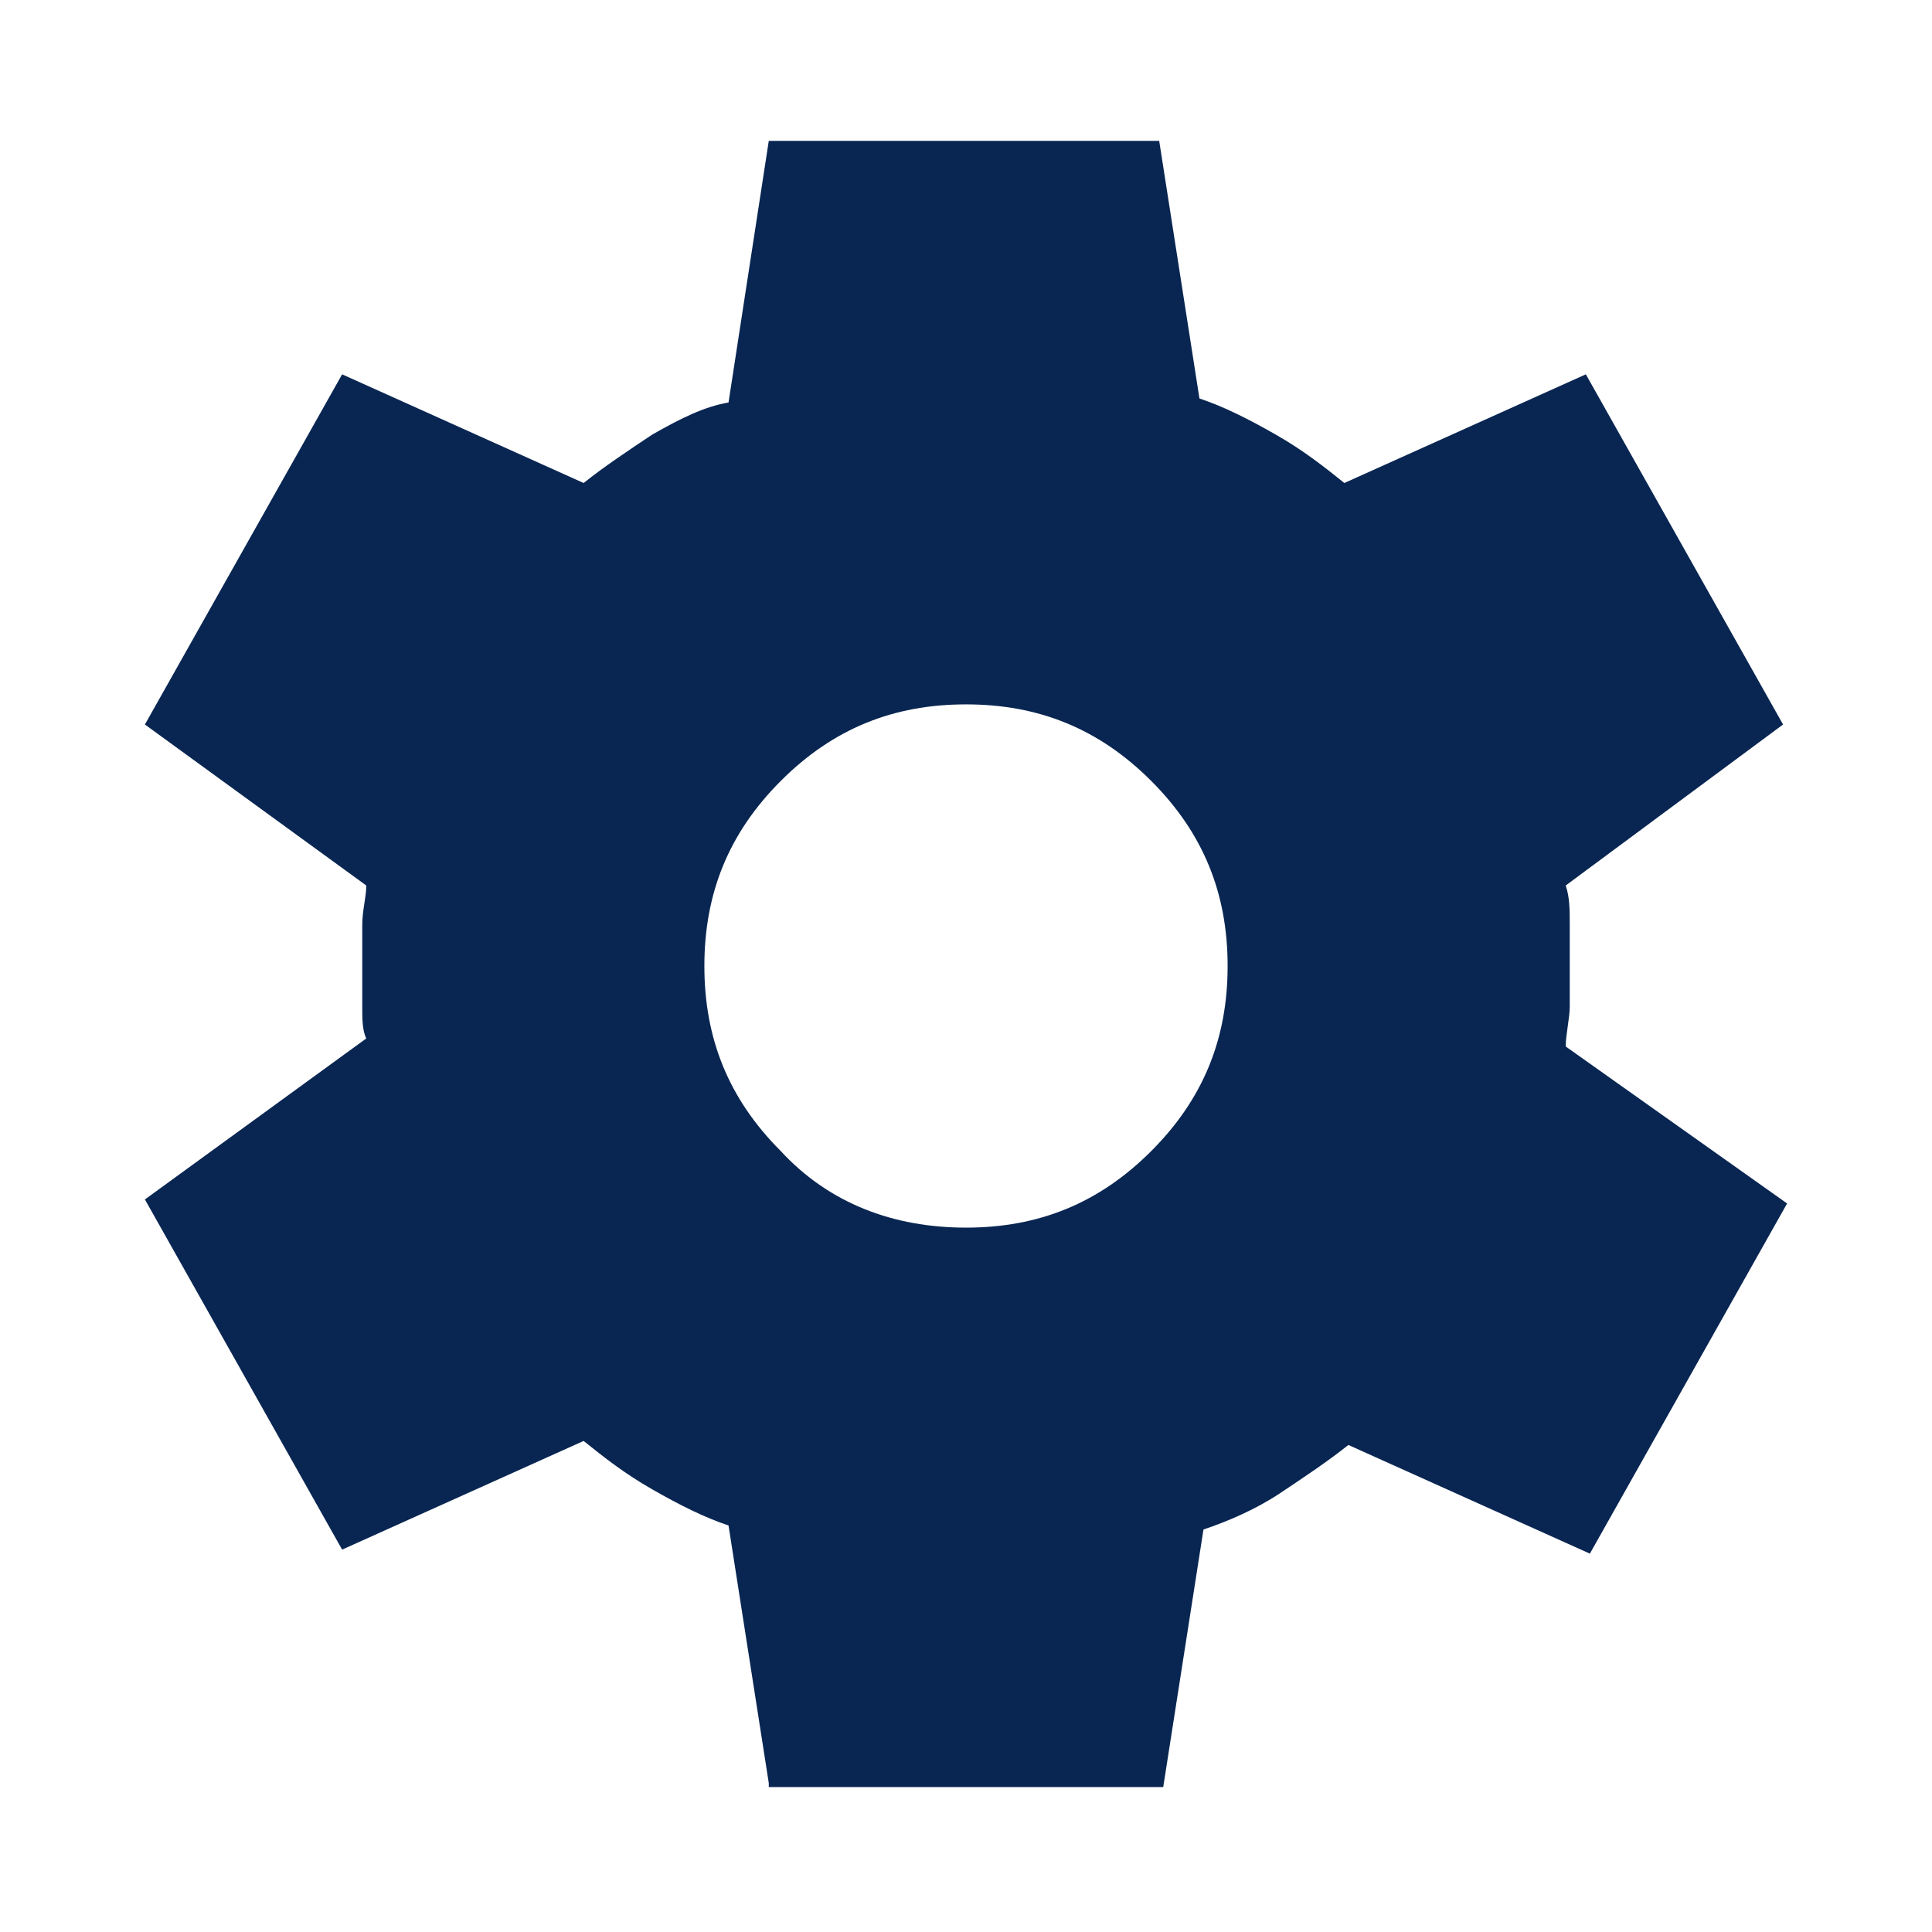 <?xml version="1.0" encoding="UTF-8"?> <svg xmlns="http://www.w3.org/2000/svg" xmlns:xlink="http://www.w3.org/1999/xlink" version="1.1" id="Warstwa_1" x="0px" y="0px" viewBox="0 0 48 48" style="enable-background:new 0 0 48 48;" xml:space="preserve"> <style type="text/css"> .st0{fill:#092652;} </style> <path class="st0" d="M19.1,44.3l-1-6.4c-0.6-0.2-1.2-0.5-1.9-0.9c-0.7-0.4-1.2-0.8-1.7-1.2l-6,2.7l-4.9-8.7l5.5-4 C9,25.6,9,25.3,9,25c0-0.4,0-0.7,0-1c0-0.3,0-0.6,0-1c0-0.4,0.1-0.7,0.1-1l-5.5-4l4.9-8.7l6,2.7c0.5-0.4,1.1-0.8,1.7-1.2 c0.7-0.4,1.3-0.7,1.9-0.8l1-6.5h9.7l1,6.4c0.6,0.2,1.2,0.5,1.9,0.9c0.7,0.4,1.2,0.8,1.7,1.2l6-2.7l4.9,8.7L38.9,22 c0.1,0.3,0.1,0.6,0.1,1c0,0.4,0,0.7,0,1s0,0.6,0,1c0,0.3-0.1,0.7-0.1,1l5.5,3.9l-4.9,8.7l-6-2.7c-0.5,0.4-1.1,0.8-1.7,1.2 c-0.6,0.4-1.3,0.7-1.9,0.9l-1,6.4H19.1z M24,30.5c1.8,0,3.3-0.6,4.6-1.9c1.3-1.3,1.9-2.8,1.9-4.6c0-1.8-0.6-3.3-1.9-4.6 c-1.3-1.3-2.8-1.9-4.6-1.9s-3.3,0.6-4.6,1.9c-1.3,1.3-1.9,2.8-1.9,4.6c0,1.8,0.6,3.3,1.9,4.6C20.6,29.9,22.2,30.5,24,30.5z"></path> </svg> 
